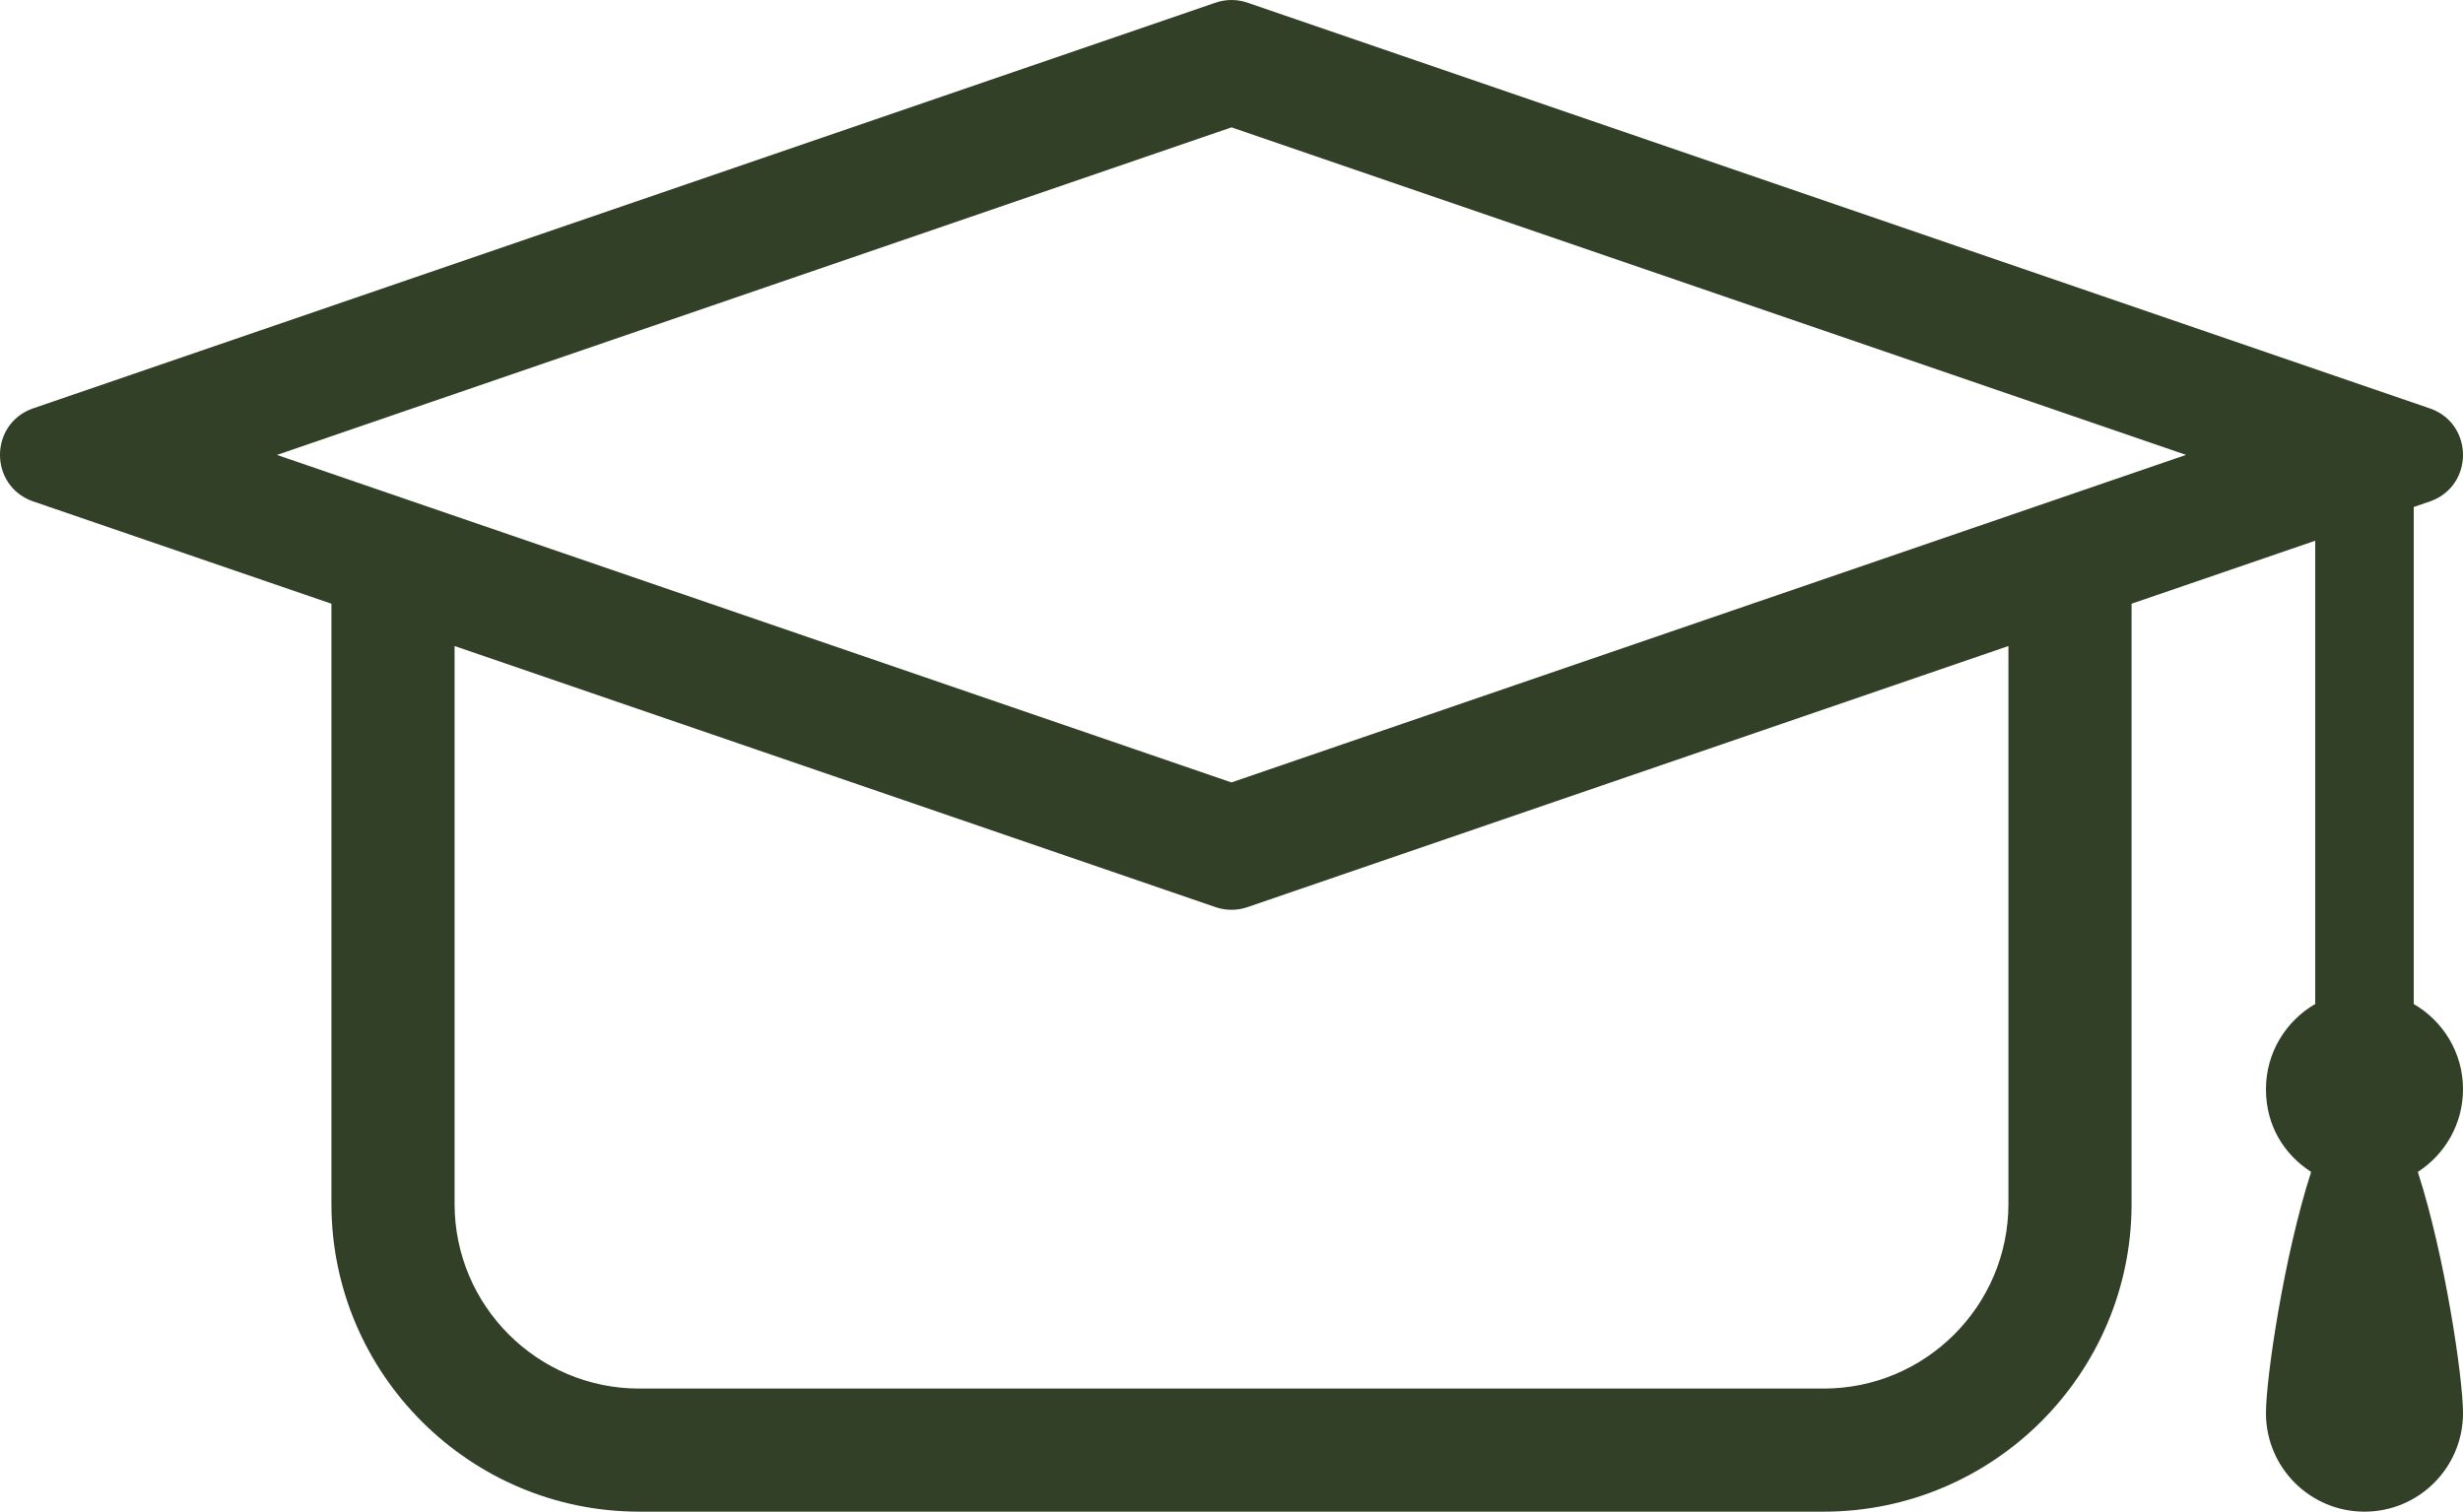 <?xml version="1.0" encoding="UTF-8"?>
<svg id="Layer_2" data-name="Layer 2" xmlns="http://www.w3.org/2000/svg" viewBox="0 0 500 306.94">
  <defs>
    <style>
      .cls-1 {
        fill: #314026;
      }
    </style>
  </defs>
  <g id="Layer_1-2" data-name="Layer 1">
    <path class="cls-1" d="M500,221.16c0-7.4-4.03-13.84-10-17.3v-100.92l3.49-1.2c8.68-3.23,8.68-15.51,0-18.74L253.49.63c-1.12-.42-2.31-.63-3.49-.63s-2.36.21-3.49.63L6.51,82.99c-8.68,3.23-8.68,15.51,0,18.74l60.77,20.85v121.85c0,34.46,28.04,62.5,62.5,62.5h240.44c34.46,0,62.5-28.04,62.5-62.5v-121.85l37.28-12.79v94.06c-5.97,3.46-10,9.9-10,17.3s3.66,13.24,9.17,16.8c-5.52,17.05-9.17,41.93-9.17,48.98,0,11.05,8.95,20,20,20s20-8.95,20-20c0-7.05-3.65-31.93-9.17-48.98,5.51-3.56,9.17-9.75,9.17-16.8ZM407.72,244.44c0,20.68-16.82,37.5-37.5,37.5h-240.44c-20.68,0-37.5-16.82-37.5-37.5v-113.27l154.23,52.93c1.12.42,2.31.63,3.49.63s2.36-.21,3.49-.63l154.23-52.93v113.27ZM250,158.87L56.22,92.37,250,25.86l193.78,66.5-193.78,66.5Z"/>
  </g>
</svg>